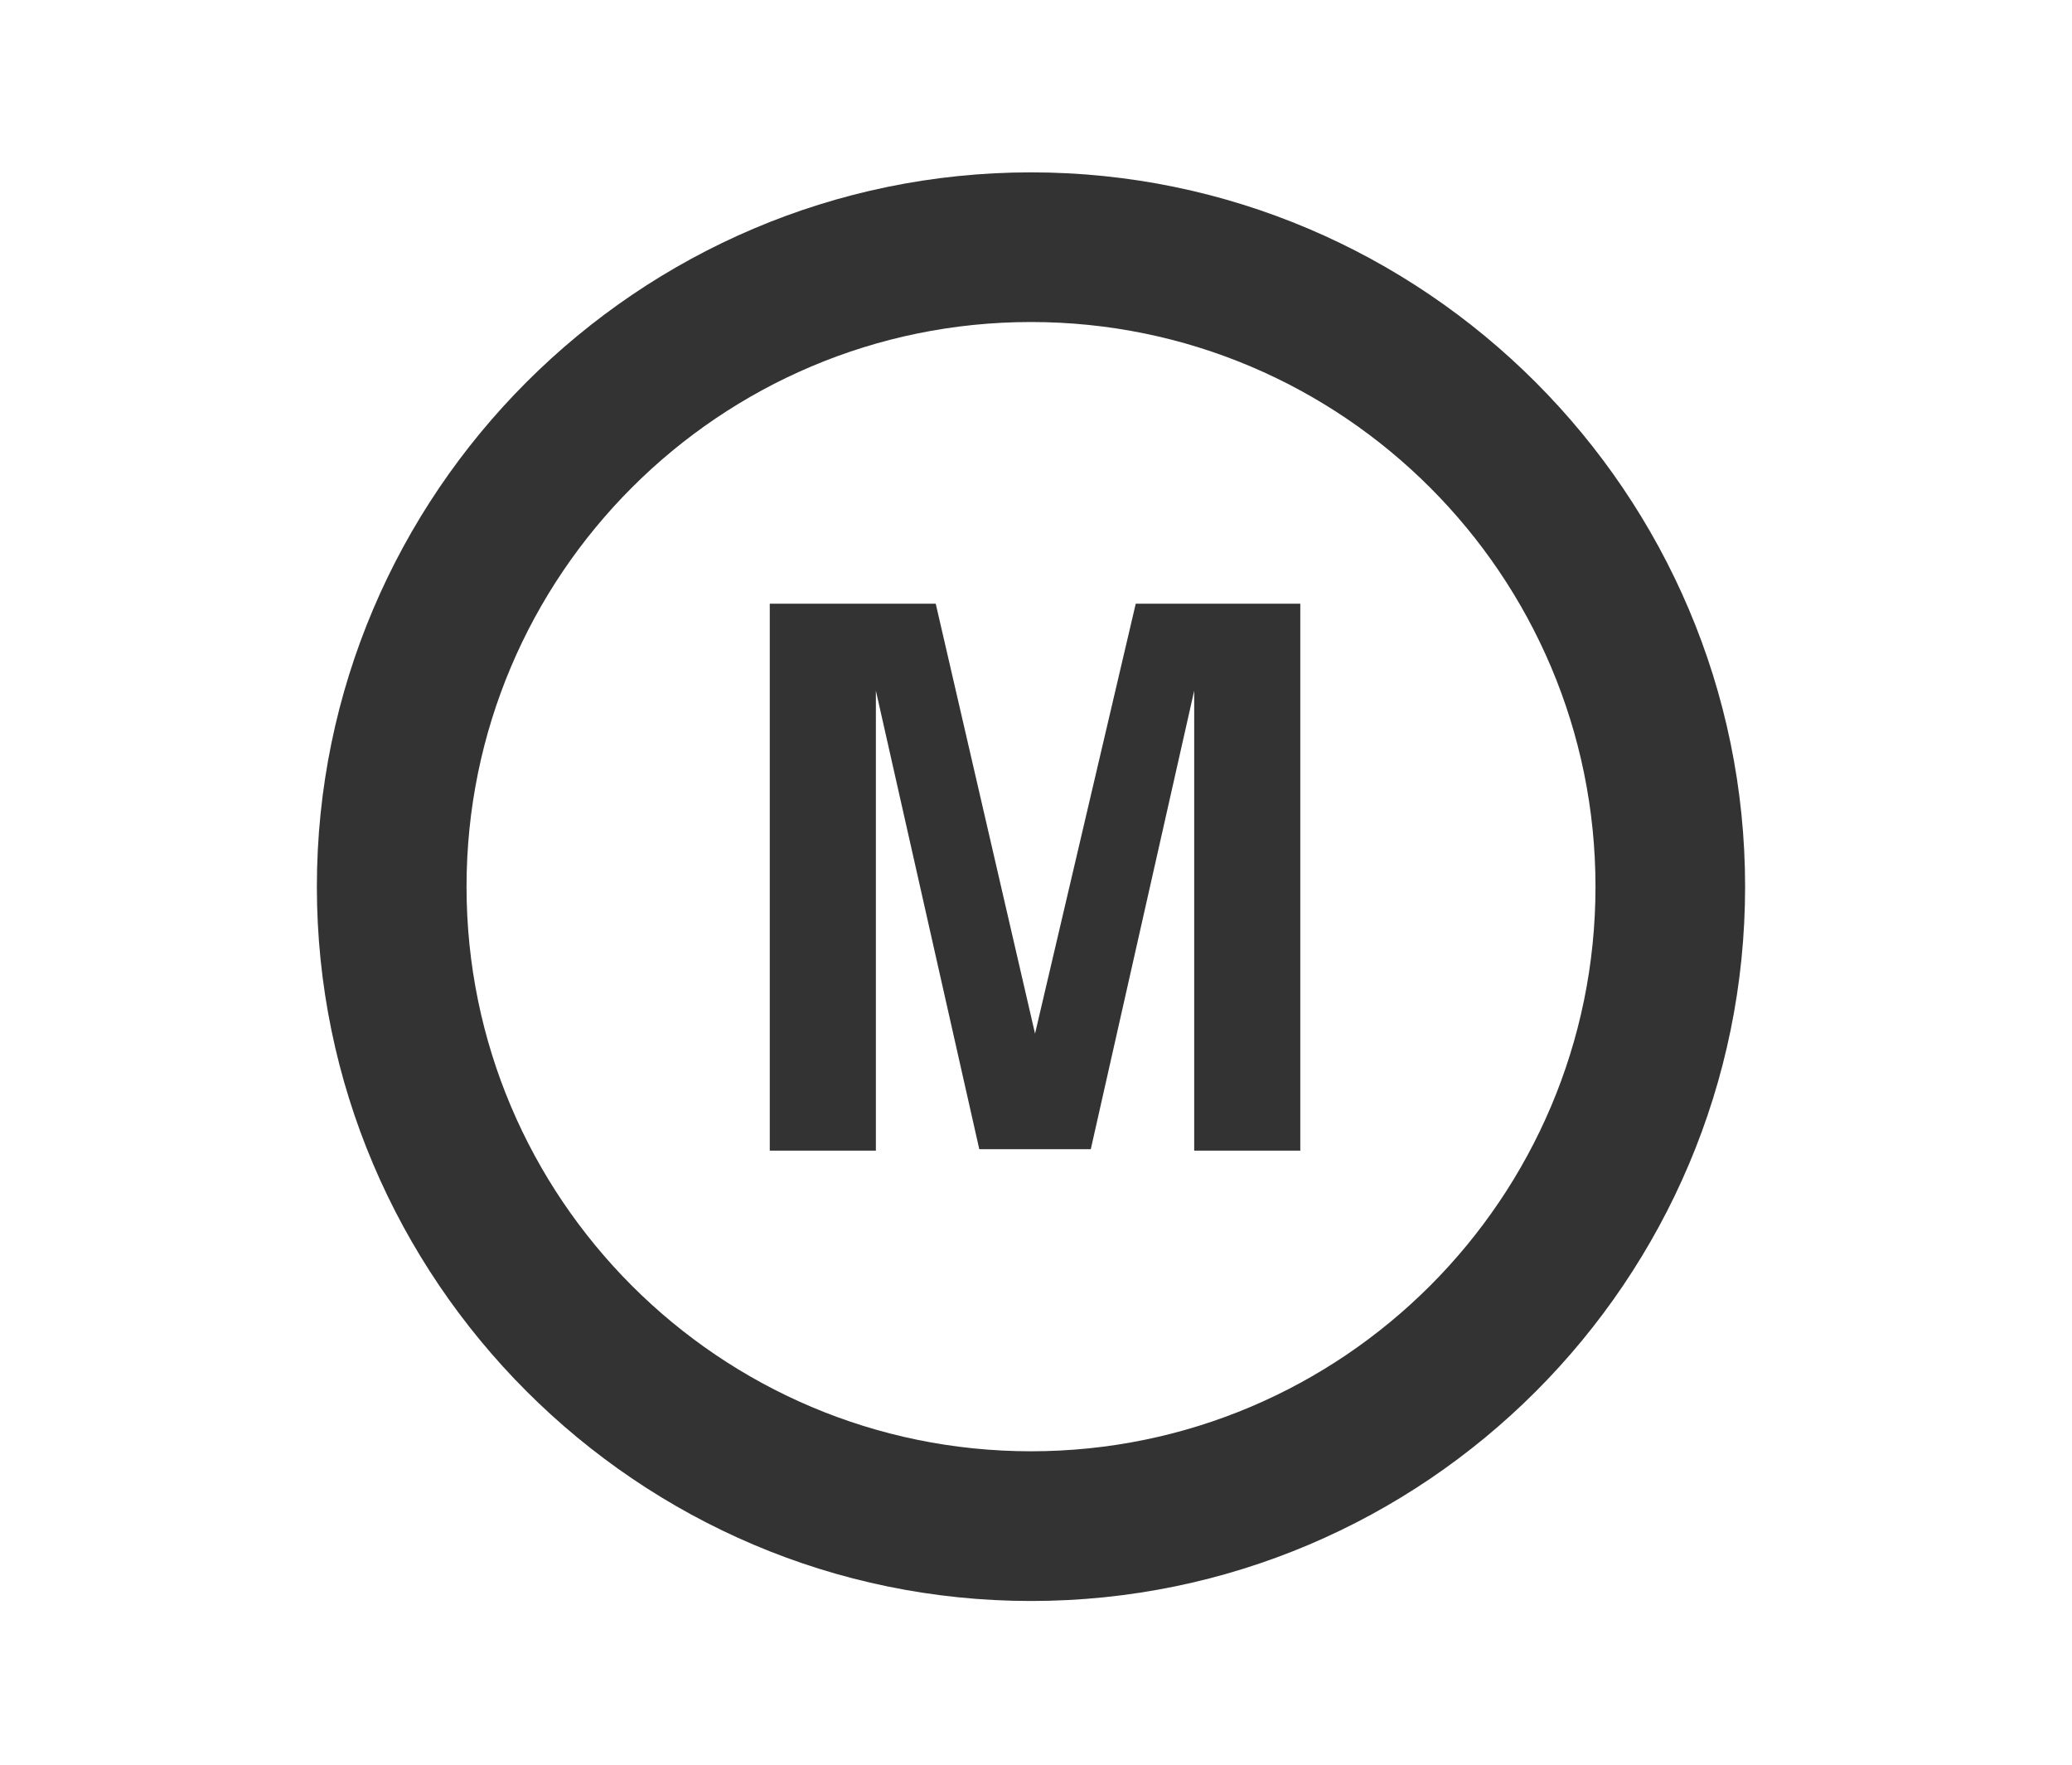 <?xml version="1.0" encoding="utf-8"?>
<!-- Generator: Adobe Illustrator 15.0.0, SVG Export Plug-In . SVG Version: 6.00 Build 0)  -->
<!DOCTYPE svg PUBLIC "-//W3C//DTD SVG 1.1//EN" "http://www.w3.org/Graphics/SVG/1.1/DTD/svg11.dtd">
<svg version="1.1" id="Calque_1" xmlns="http://www.w3.org/2000/svg" xmlns:xlink="http://www.w3.org/1999/xlink" x="0px" y="0px"
	 width="43px" height="36.623px" viewBox="0 0 43 36.623" enable-background="new 0 0 43 36.623" xml:space="preserve">
<path fill="#333333" d="M21.396,33.216c-8.158,0-14.82-6.662-14.82-14.82c0-8.157,6.662-14.82,14.82-14.82s14.82,6.662,14.82,14.82
	S29.582,33.216,21.396,33.216z M21.396,6.681c-6.464,0-11.714,5.25-11.714,11.715c0,6.463,5.25,11.714,11.714,11.714
	s11.715-5.251,11.715-11.714C33.111,11.932,27.86,6.681,21.396,6.681z"/>
<g>
	<path fill="#333333" d="M23.57,12.525h3.415v11.347h-2.202v-7.678c0-0.226,0-0.536,0-0.932c0-0.395,0-0.705,0-0.932l-2.146,9.513
		h-2.314l-2.146-9.513c0,0.227,0,0.508,0,0.932c0,0.396,0,0.706,0,0.932v7.678h-2.202V12.525h3.444l2.061,8.92L23.57,12.525z"/>
</g>
</svg>
